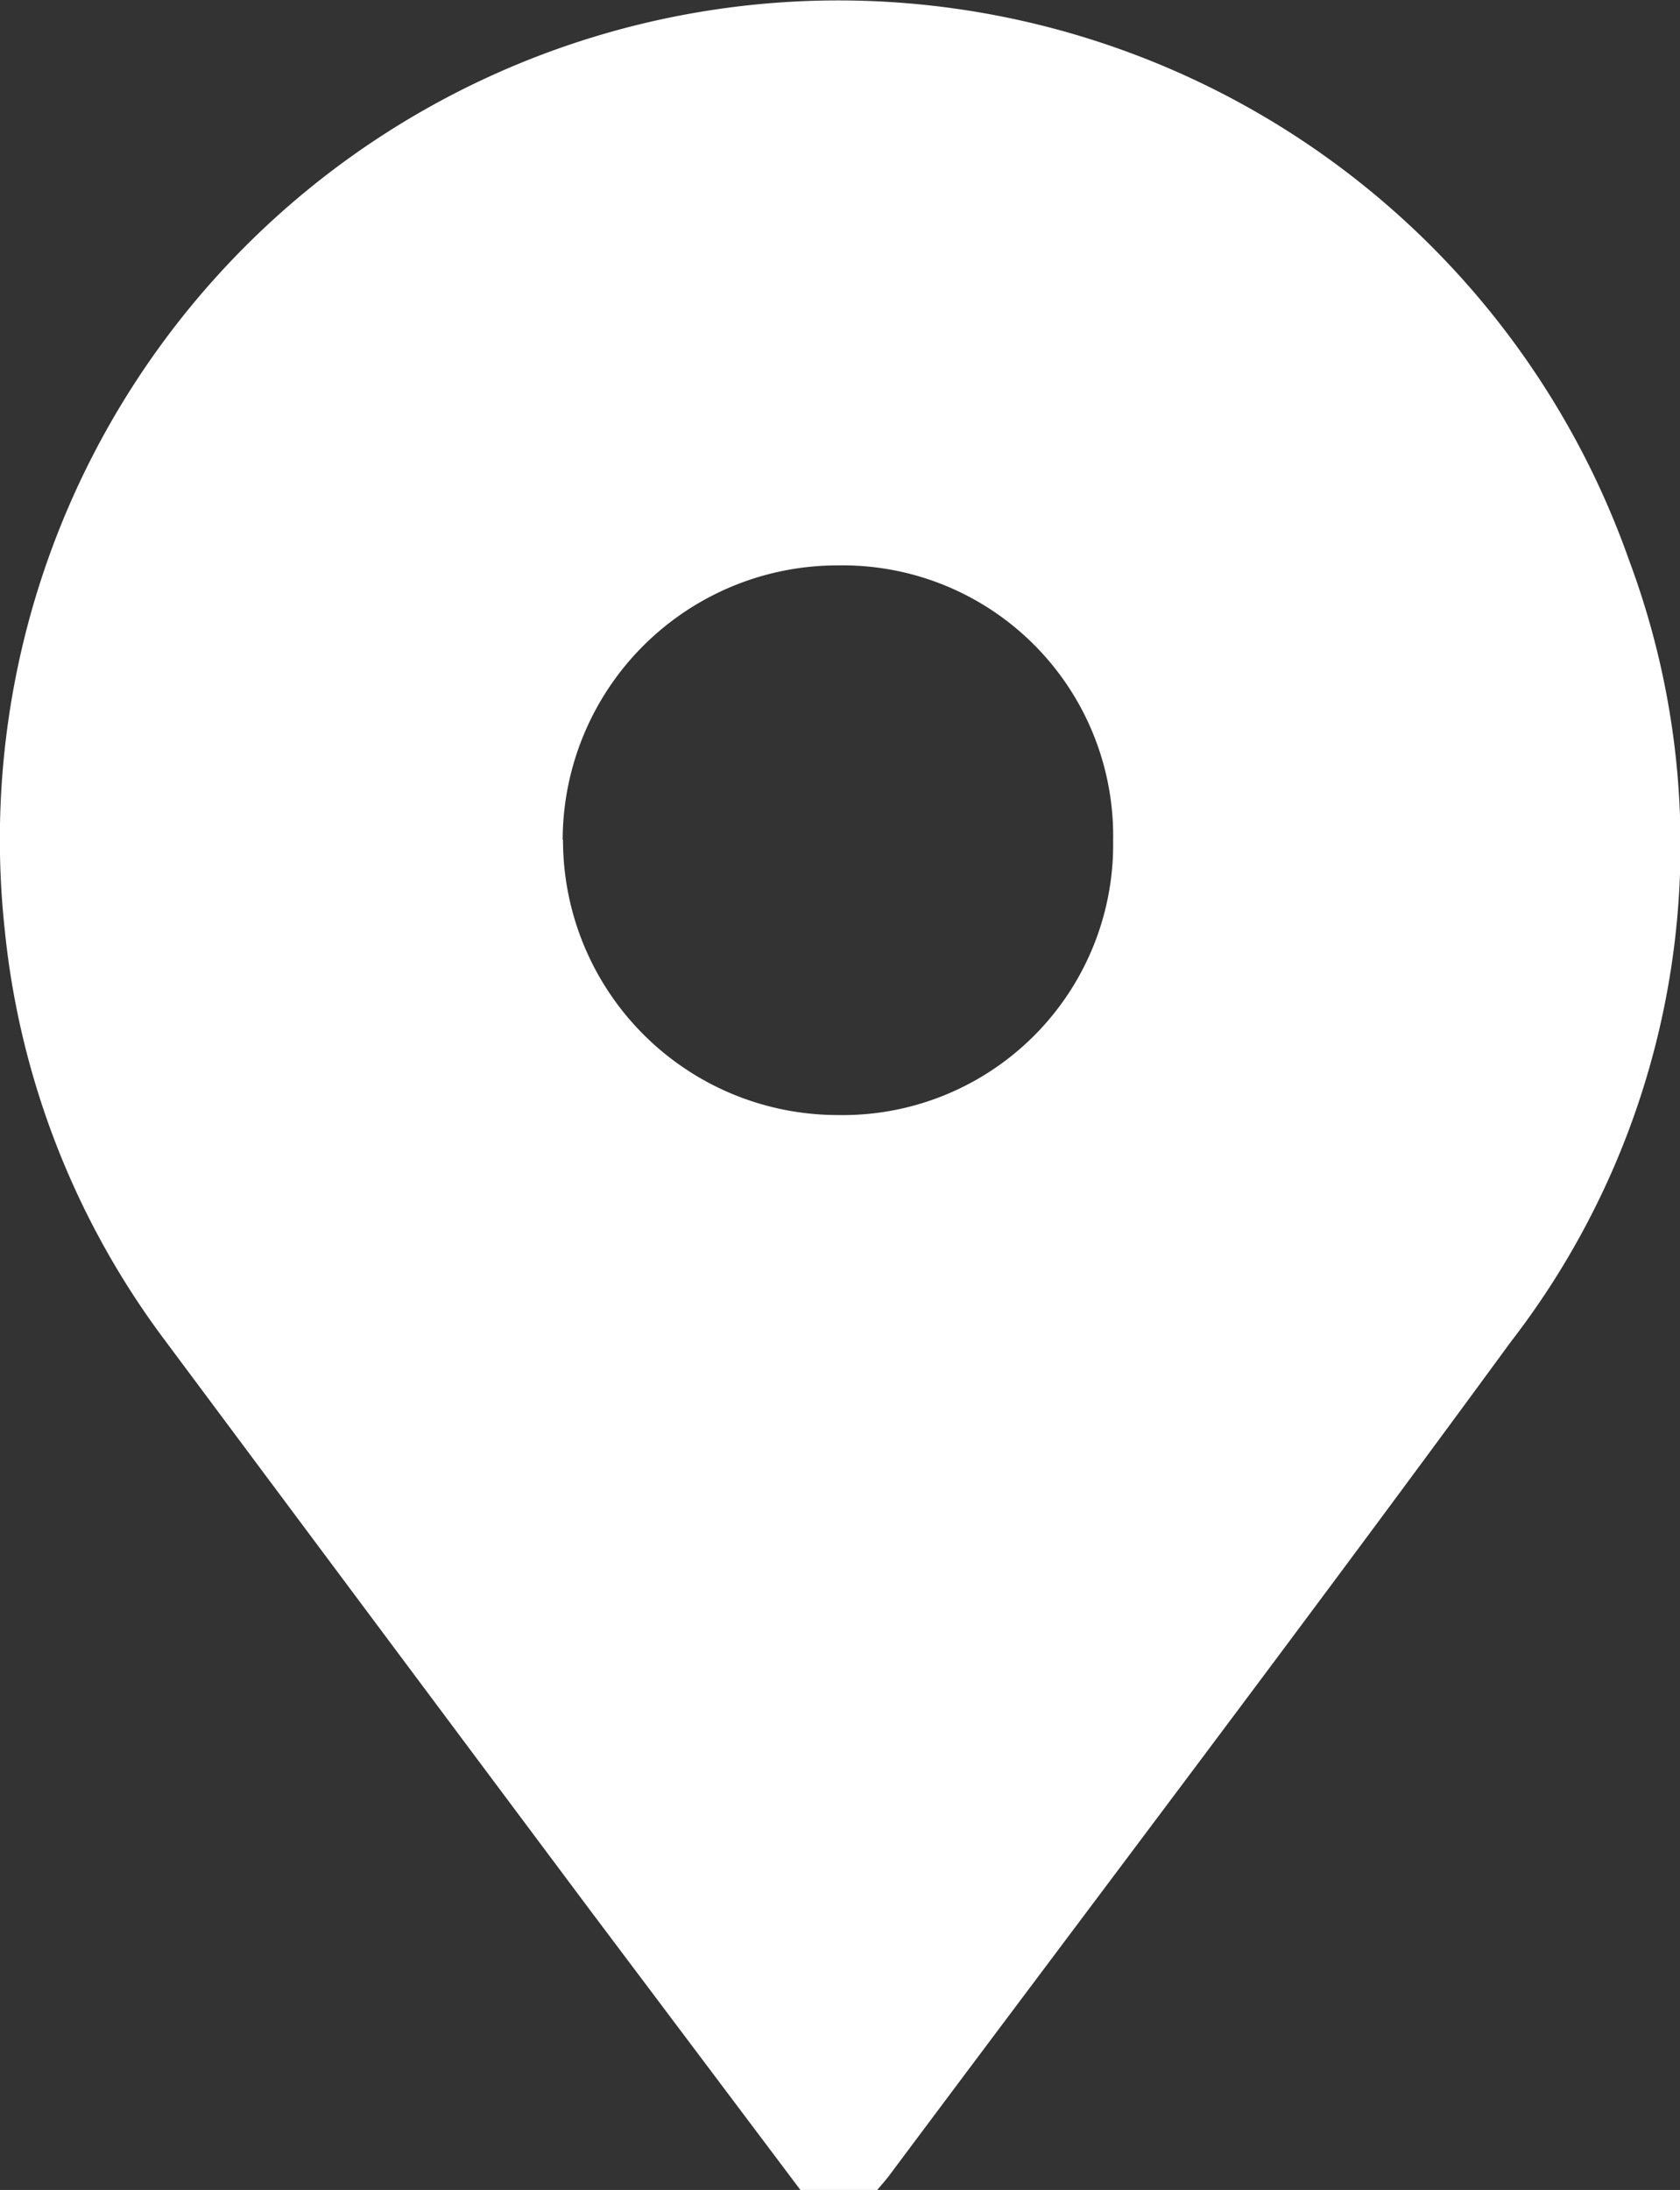 <svg xmlns="http://www.w3.org/2000/svg" xmlns:xlink="http://www.w3.org/1999/xlink" width="30.905" height="40.262" viewBox="0 0 30.905 40.262">
  <rect x="0" y="0" width="30.905" height="40.262" fill="#333333" stroke="none"/>
  <defs>
    <clipPath id="clip-path">
      <rect id="Rettangolo_1027" data-name="Rettangolo 1027" width="30.905" height="40.262" fill="#fff"/>
    </clipPath>
  </defs>
  <g id="Raggruppa_2576" data-name="Raggruppa 2576" transform="translate(0 0)">
    <g id="Raggruppa_2575" data-name="Raggruppa 2575" transform="translate(0 0)" clip-path="url(#clip-path)">
      <path id="Tracciato_941" data-name="Tracciato 941" d="M14.724,40.262q-1.935-2.572-3.869-5.143Q6.941,29.885,3.036,24.645A15.1,15.1,0,0,1,.084,17.064,15.425,15.425,0,0,1,29.972,10.31a14.935,14.935,0,0,1-2.179,14.359c-3.764,5.14-7.616,10.217-11.43,15.321-.07.094-.15.181-.225.272ZM10.357,15.438A5.055,5.055,0,0,0,15.4,20.5a4.975,4.975,0,0,0,5.077-5.046,4.976,4.976,0,0,0-5.065-5.059,5.054,5.054,0,0,0-5.061,5.046" transform="translate(0 0)" fill="#fff"/>
    </g>
  </g>
</svg>
